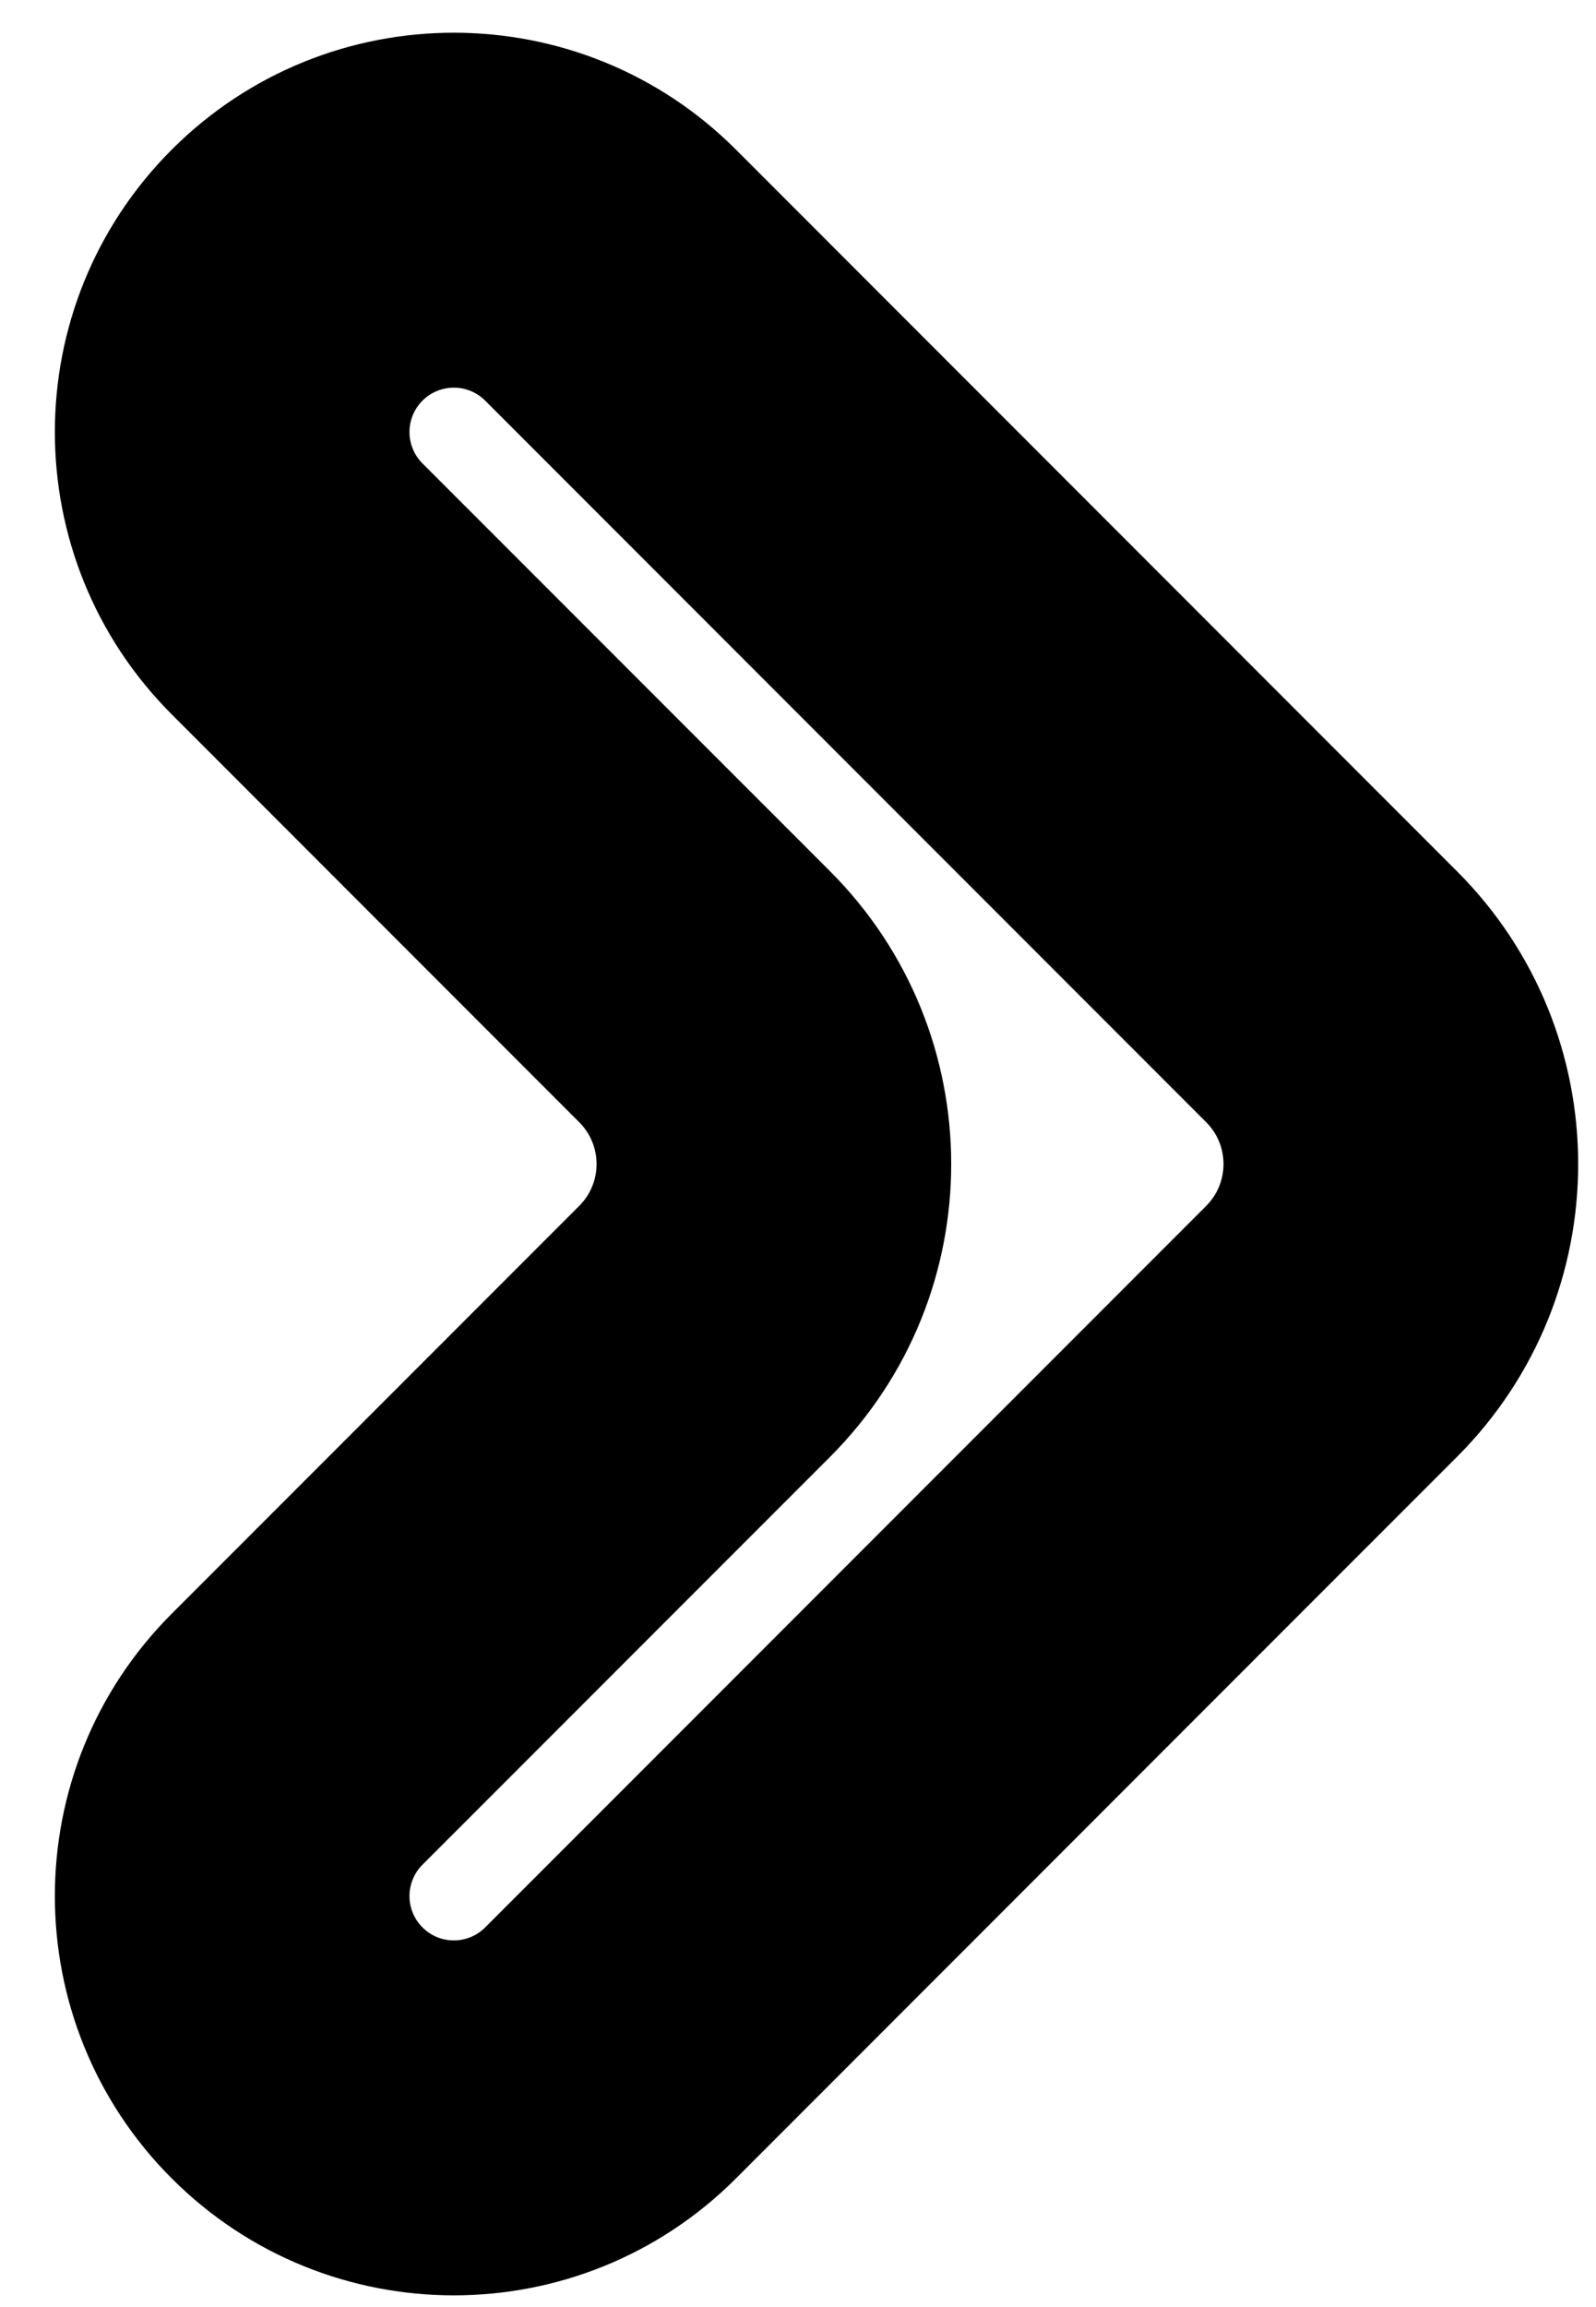 <svg width="27" height="39" viewBox="0 0 27 39" fill="none" xmlns="http://www.w3.org/2000/svg">
<mask id="path-1-outside-1_1710_44" maskUnits="userSpaceOnUse" x="-14.243" y="-2.243" width="43.841" height="43.841" fill="black">
<rect fill="white" x="-14.243" y="-2.243" width="43.841" height="43.841"/>
<path fill-rule="evenodd" clip-rule="evenodd" d="M20.052 24.981L22.527 22.506C24.089 20.944 24.089 18.411 22.527 16.849L20.052 14.374L10.329 4.652C8.865 3.187 6.49 3.187 5.026 4.652V4.652C3.562 6.116 3.562 8.491 5.026 9.955L11.92 16.849C13.482 18.411 13.482 20.944 11.92 22.506L5.026 29.401C3.562 30.865 3.562 33.239 5.026 34.704V34.704C6.49 36.168 8.865 36.168 10.329 34.704L20.052 24.981Z"/>
</mask>
<path d="M22.527 22.506L20.406 20.385L17.931 22.86L20.052 24.981L22.173 27.102L24.648 24.628L22.527 22.506ZM20.052 14.374L17.931 16.496L20.406 18.971L22.527 16.849L24.648 14.728L22.173 12.253L20.052 14.374ZM10.329 4.652L8.208 6.773L17.931 16.496L20.052 14.374L22.173 12.253L12.451 2.53L10.329 4.652ZM11.92 16.849L14.042 14.728L7.147 7.834L5.026 9.955L2.905 12.076L9.799 18.971L11.92 16.849ZM5.026 29.401L7.147 31.522L14.042 24.628L11.92 22.506L9.799 20.385L2.905 27.279L5.026 29.401ZM20.052 24.981L17.931 22.86L8.208 32.582L10.329 34.704L12.451 36.825L22.173 27.102L20.052 24.981ZM5.026 34.704L2.905 36.825C5.541 39.461 9.815 39.461 12.451 36.825L10.329 34.704L8.208 32.582C7.915 32.875 7.44 32.875 7.147 32.582L5.026 34.704ZM5.026 29.401L2.905 27.279C0.269 29.915 0.269 34.189 2.905 36.825L5.026 34.704L7.147 32.582C6.854 32.289 6.854 31.815 7.147 31.522L5.026 29.401ZM5.026 4.652L2.905 2.53C0.269 5.166 0.269 9.44 2.905 12.076L5.026 9.955L7.147 7.834C6.854 7.541 6.854 7.066 7.147 6.773L5.026 4.652ZM10.329 4.652L12.451 2.53C9.815 -0.106 5.541 -0.106 2.905 2.53L5.026 4.652L7.147 6.773C7.44 6.48 7.915 6.48 8.208 6.773L10.329 4.652ZM11.92 16.849L9.799 18.971C10.19 19.361 10.19 19.994 9.799 20.385L11.92 22.506L14.042 24.628C16.775 21.894 16.775 17.462 14.042 14.728L11.92 16.849ZM22.527 22.506L24.648 24.628C27.382 21.894 27.382 17.462 24.648 14.728L22.527 16.849L20.406 18.971C20.796 19.361 20.796 19.994 20.406 20.385L22.527 22.506Z" fill="black" mask="url(#path-1-outside-1_1710_44)"/>
</svg>

